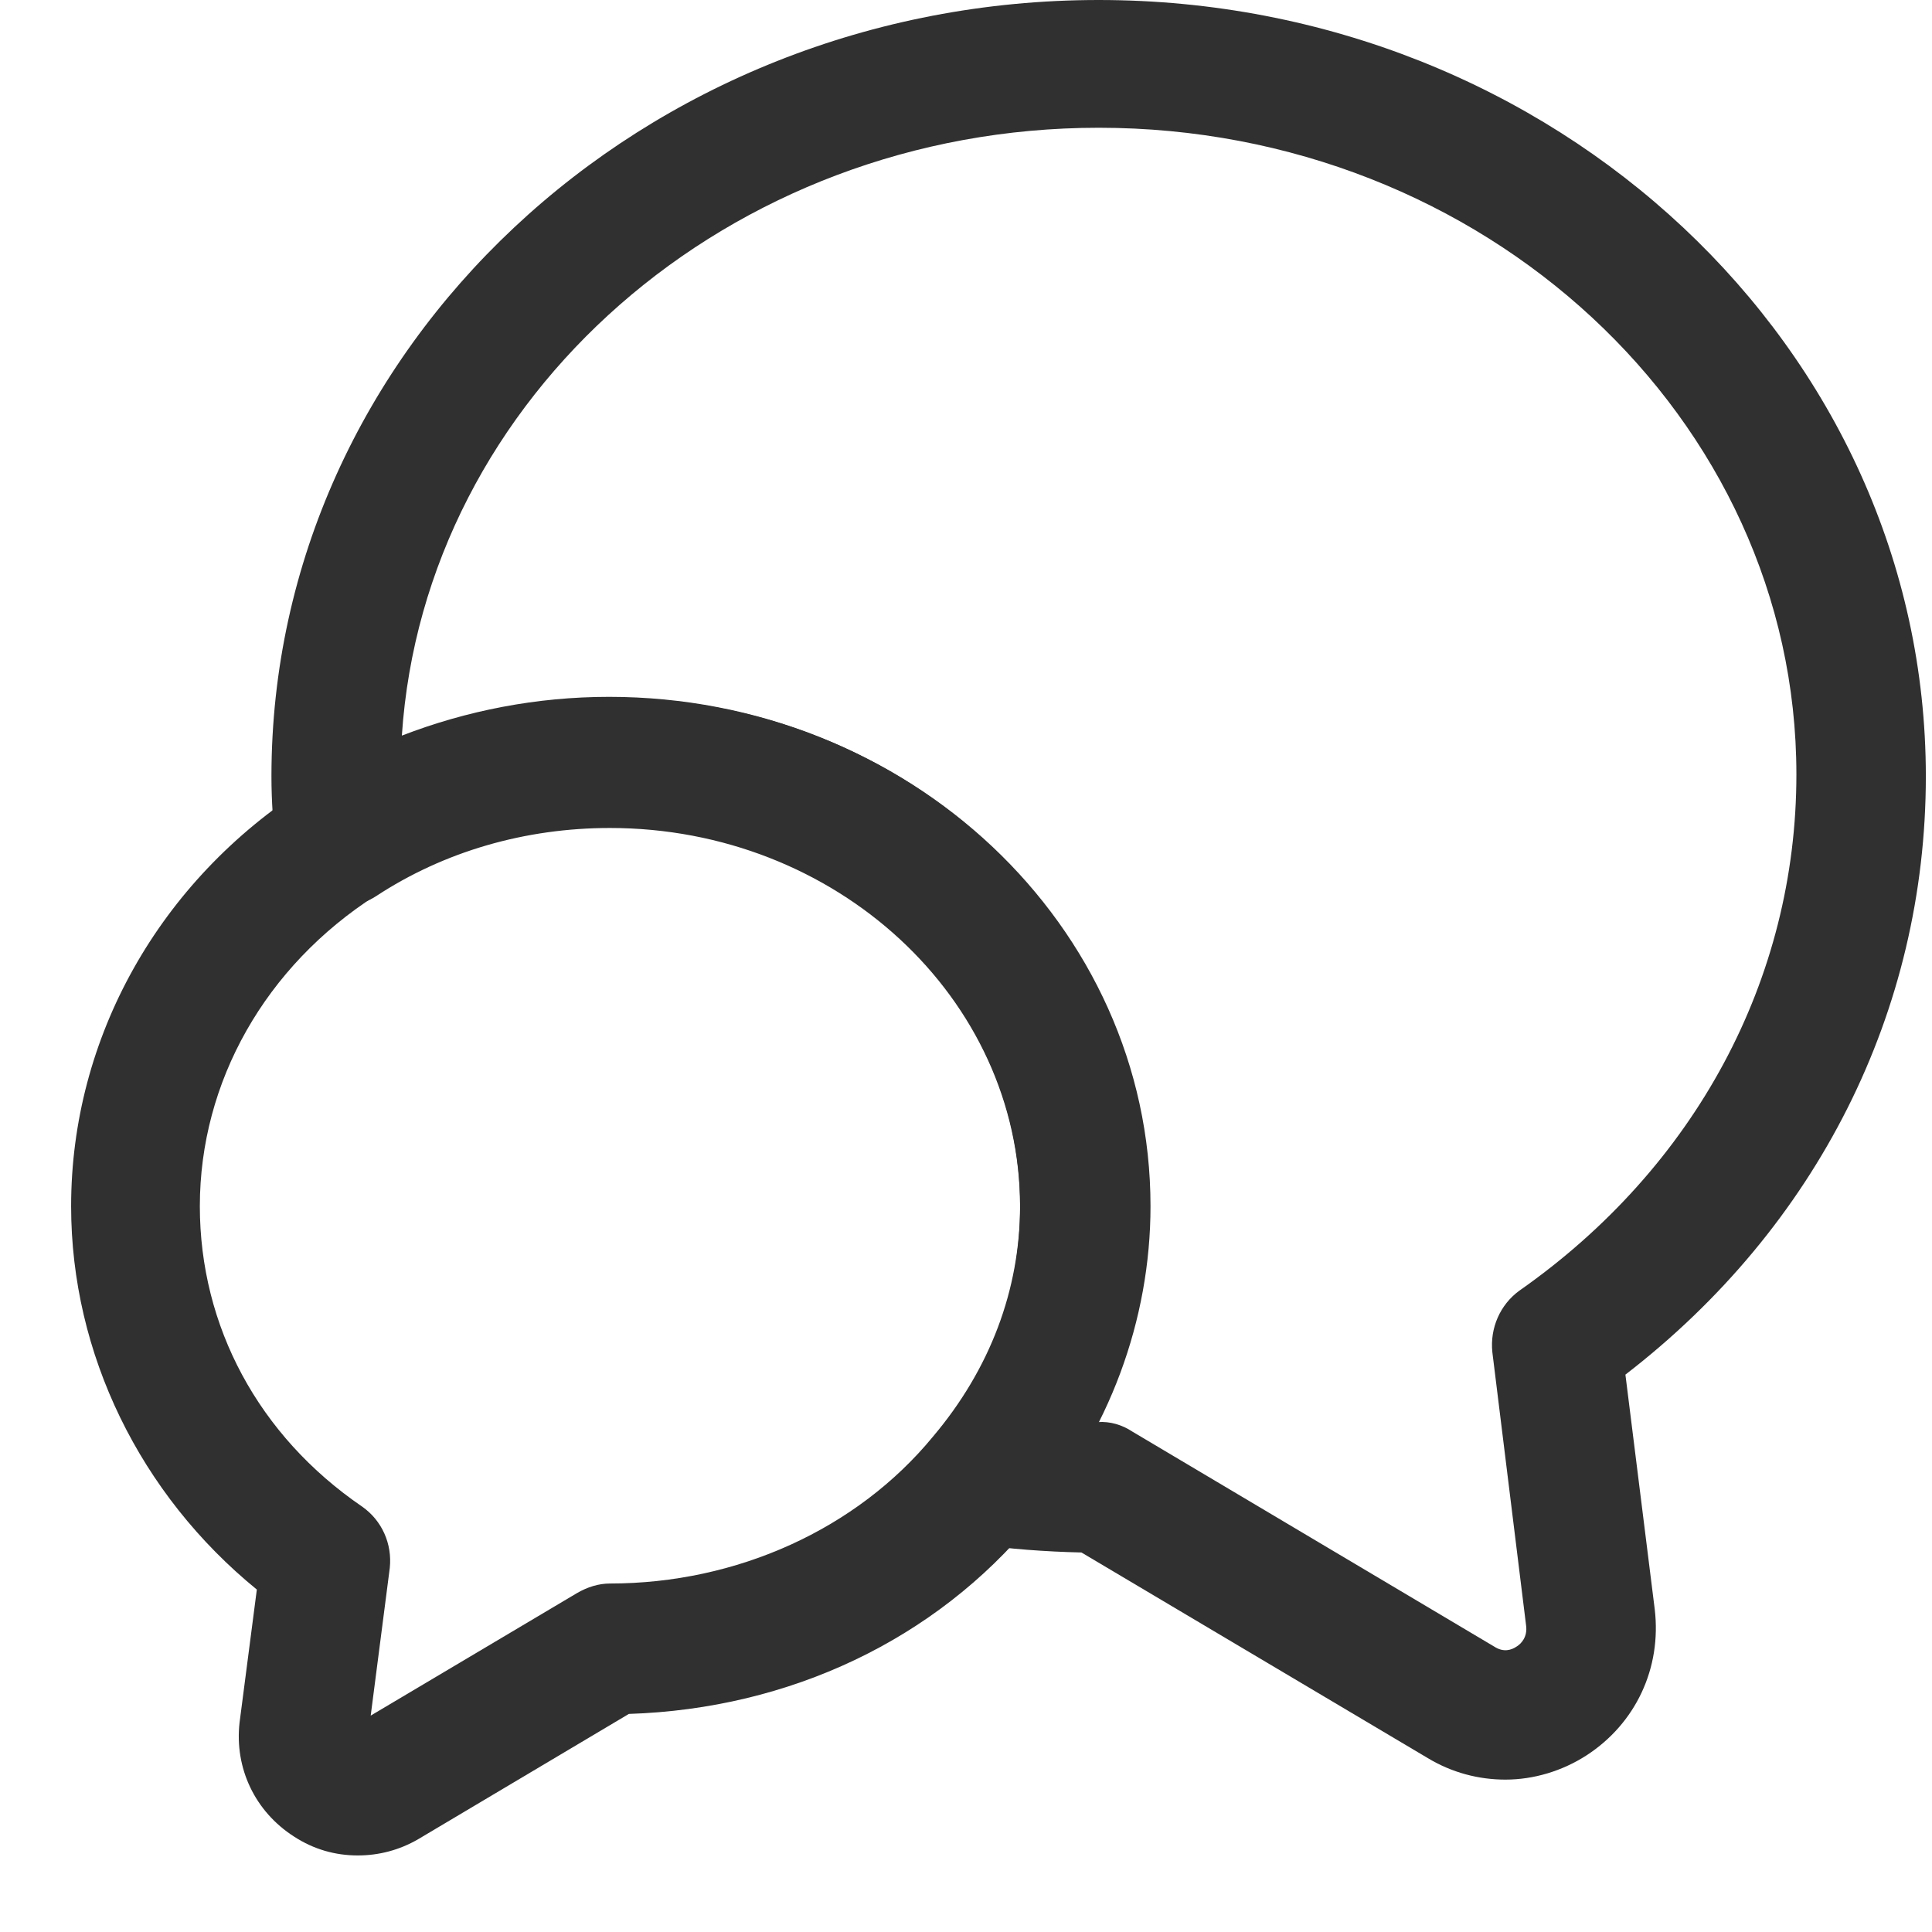 <svg width="16" height="16" viewBox="0 0 16 16" fill="none" xmlns="http://www.w3.org/2000/svg">
<g id="&#240;&#159;&#166;&#134; icon &#34;messages 2&#34;">
<g id="Group">
<path id="Vector" d="M12.467 14.738C12.245 14.738 12.023 14.68 11.823 14.559L8.956 12.857C8.655 12.85 8.355 12.828 8.069 12.786C7.876 12.757 7.711 12.628 7.64 12.442C7.568 12.256 7.604 12.056 7.733 11.906C8.205 11.355 8.448 10.697 8.448 9.997C8.448 8.266 6.925 6.857 5.051 6.857C4.351 6.857 3.678 7.051 3.114 7.422C2.956 7.523 2.763 7.537 2.592 7.458C2.427 7.38 2.305 7.222 2.284 7.036C2.263 6.836 2.248 6.636 2.248 6.429C2.248 2.882 5.323 0 9.099 0C12.874 0 15.949 2.882 15.949 6.429C15.949 8.374 15.048 10.161 13.461 11.384L13.704 13.329C13.761 13.815 13.546 14.273 13.139 14.537C12.939 14.666 12.703 14.738 12.467 14.738ZM9.092 11.777C9.192 11.77 9.292 11.799 9.378 11.856L12.374 13.636C12.452 13.687 12.517 13.665 12.56 13.636C12.595 13.615 12.653 13.558 12.638 13.458L12.359 11.198C12.338 10.998 12.424 10.805 12.581 10.69C14.04 9.668 14.877 8.109 14.877 6.414C14.877 3.461 12.288 1.058 9.099 1.058C6.031 1.058 3.514 3.289 3.328 6.092C3.864 5.885 4.444 5.771 5.044 5.771C7.511 5.771 9.513 7.658 9.513 9.982C9.521 10.612 9.37 11.219 9.092 11.777Z" fill="#303030"/>
<path id="Vector_2" d="M2.963 15.366C2.777 15.366 2.598 15.316 2.434 15.209C2.112 15.002 1.941 14.644 1.984 14.265L2.127 13.164C1.161 12.377 0.589 11.212 0.589 9.989C0.589 8.595 1.318 7.293 2.541 6.514C3.278 6.035 4.15 5.777 5.058 5.777C7.525 5.777 9.528 7.665 9.528 9.989C9.528 10.933 9.184 11.863 8.555 12.599C7.747 13.579 6.539 14.151 5.208 14.194L3.464 15.231C3.306 15.323 3.135 15.366 2.963 15.366ZM5.051 6.85C4.35 6.85 3.678 7.043 3.113 7.415C2.198 8.001 1.655 8.959 1.655 9.989C1.655 10.983 2.141 11.891 2.999 12.477C3.163 12.592 3.249 12.785 3.228 12.985L3.07 14.208L4.779 13.193C4.865 13.143 4.958 13.114 5.051 13.114C6.102 13.114 7.096 12.664 7.726 11.898C8.197 11.341 8.448 10.683 8.448 9.982C8.448 8.259 6.925 6.85 5.051 6.85Z" fill="#303030"/>
</g>
</g>
</svg>
